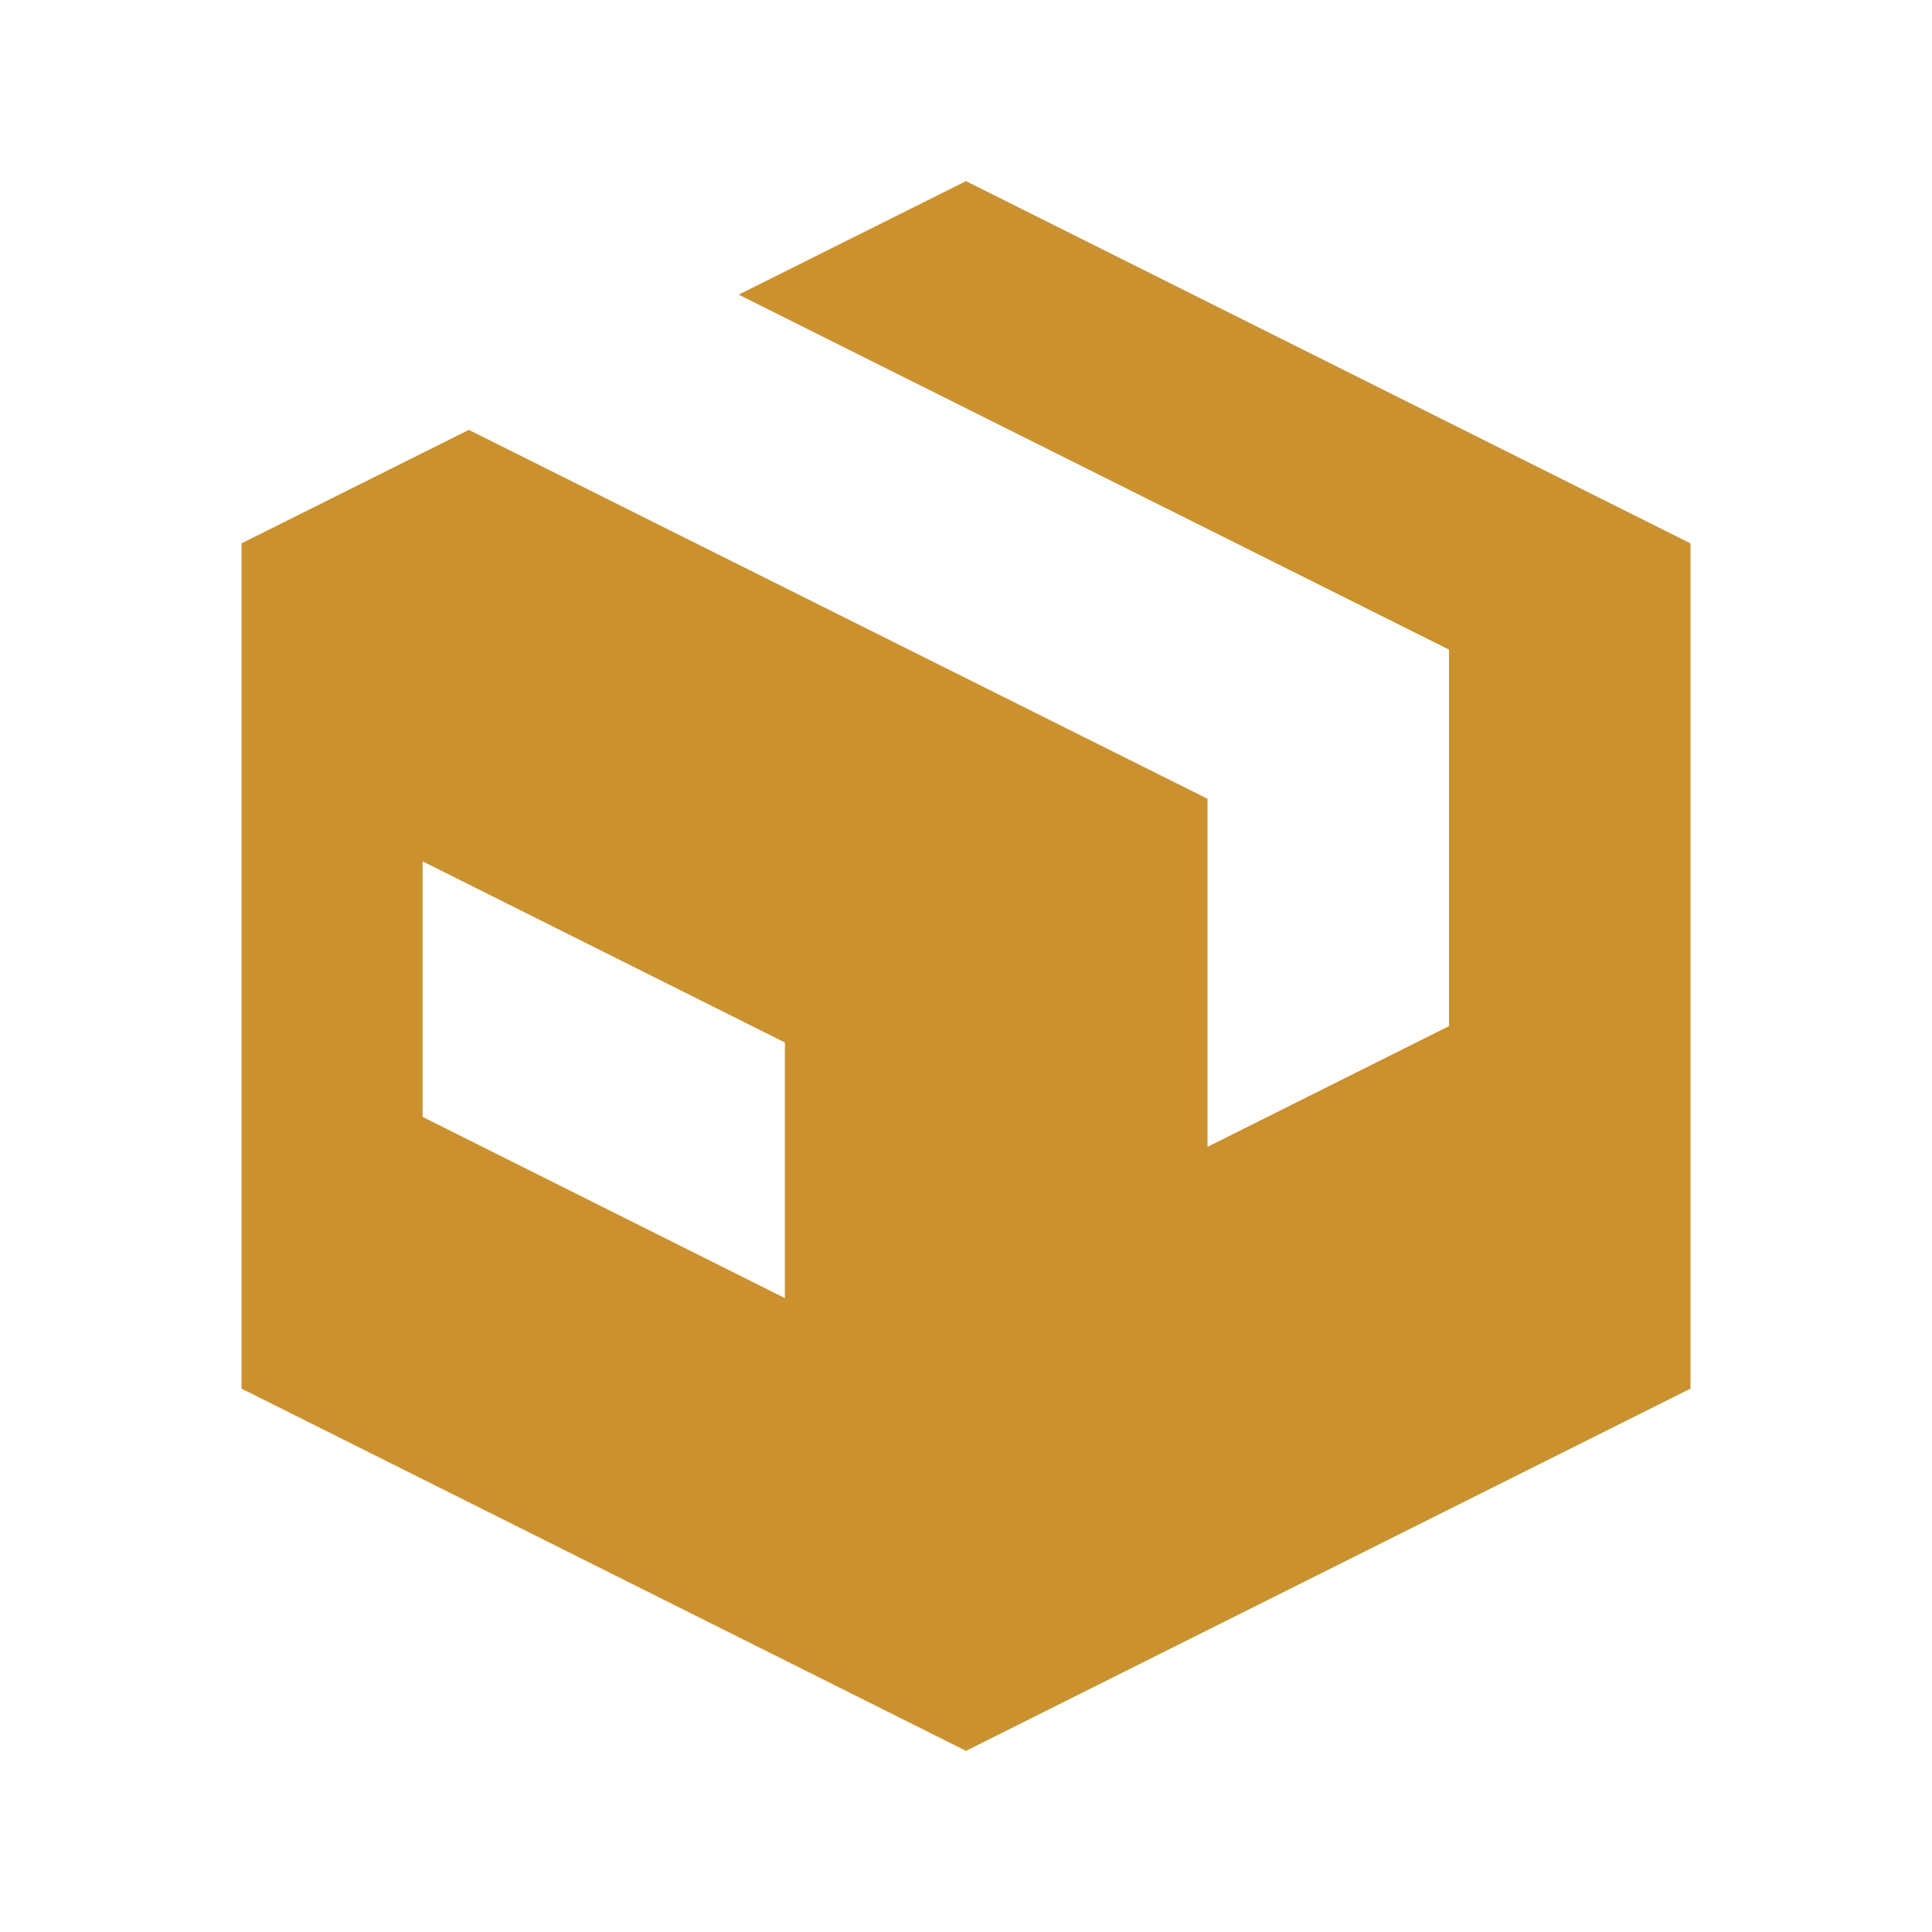 <svg xmlns="http://www.w3.org/2000/svg" viewBox="0 0 20 20" fill="#CB912F"><path d="M10 1.875 7.647 3.05 15 6.725v3.897l-2.5 1.25V8.269L4.853 4.45 2.5 5.625v8.75l7.5 3.75 7.5-3.75v-8.75zM8.125 13.438l-3.75-1.876V8.917l3.75 1.875z" fill="#CB912F"></path></svg>
